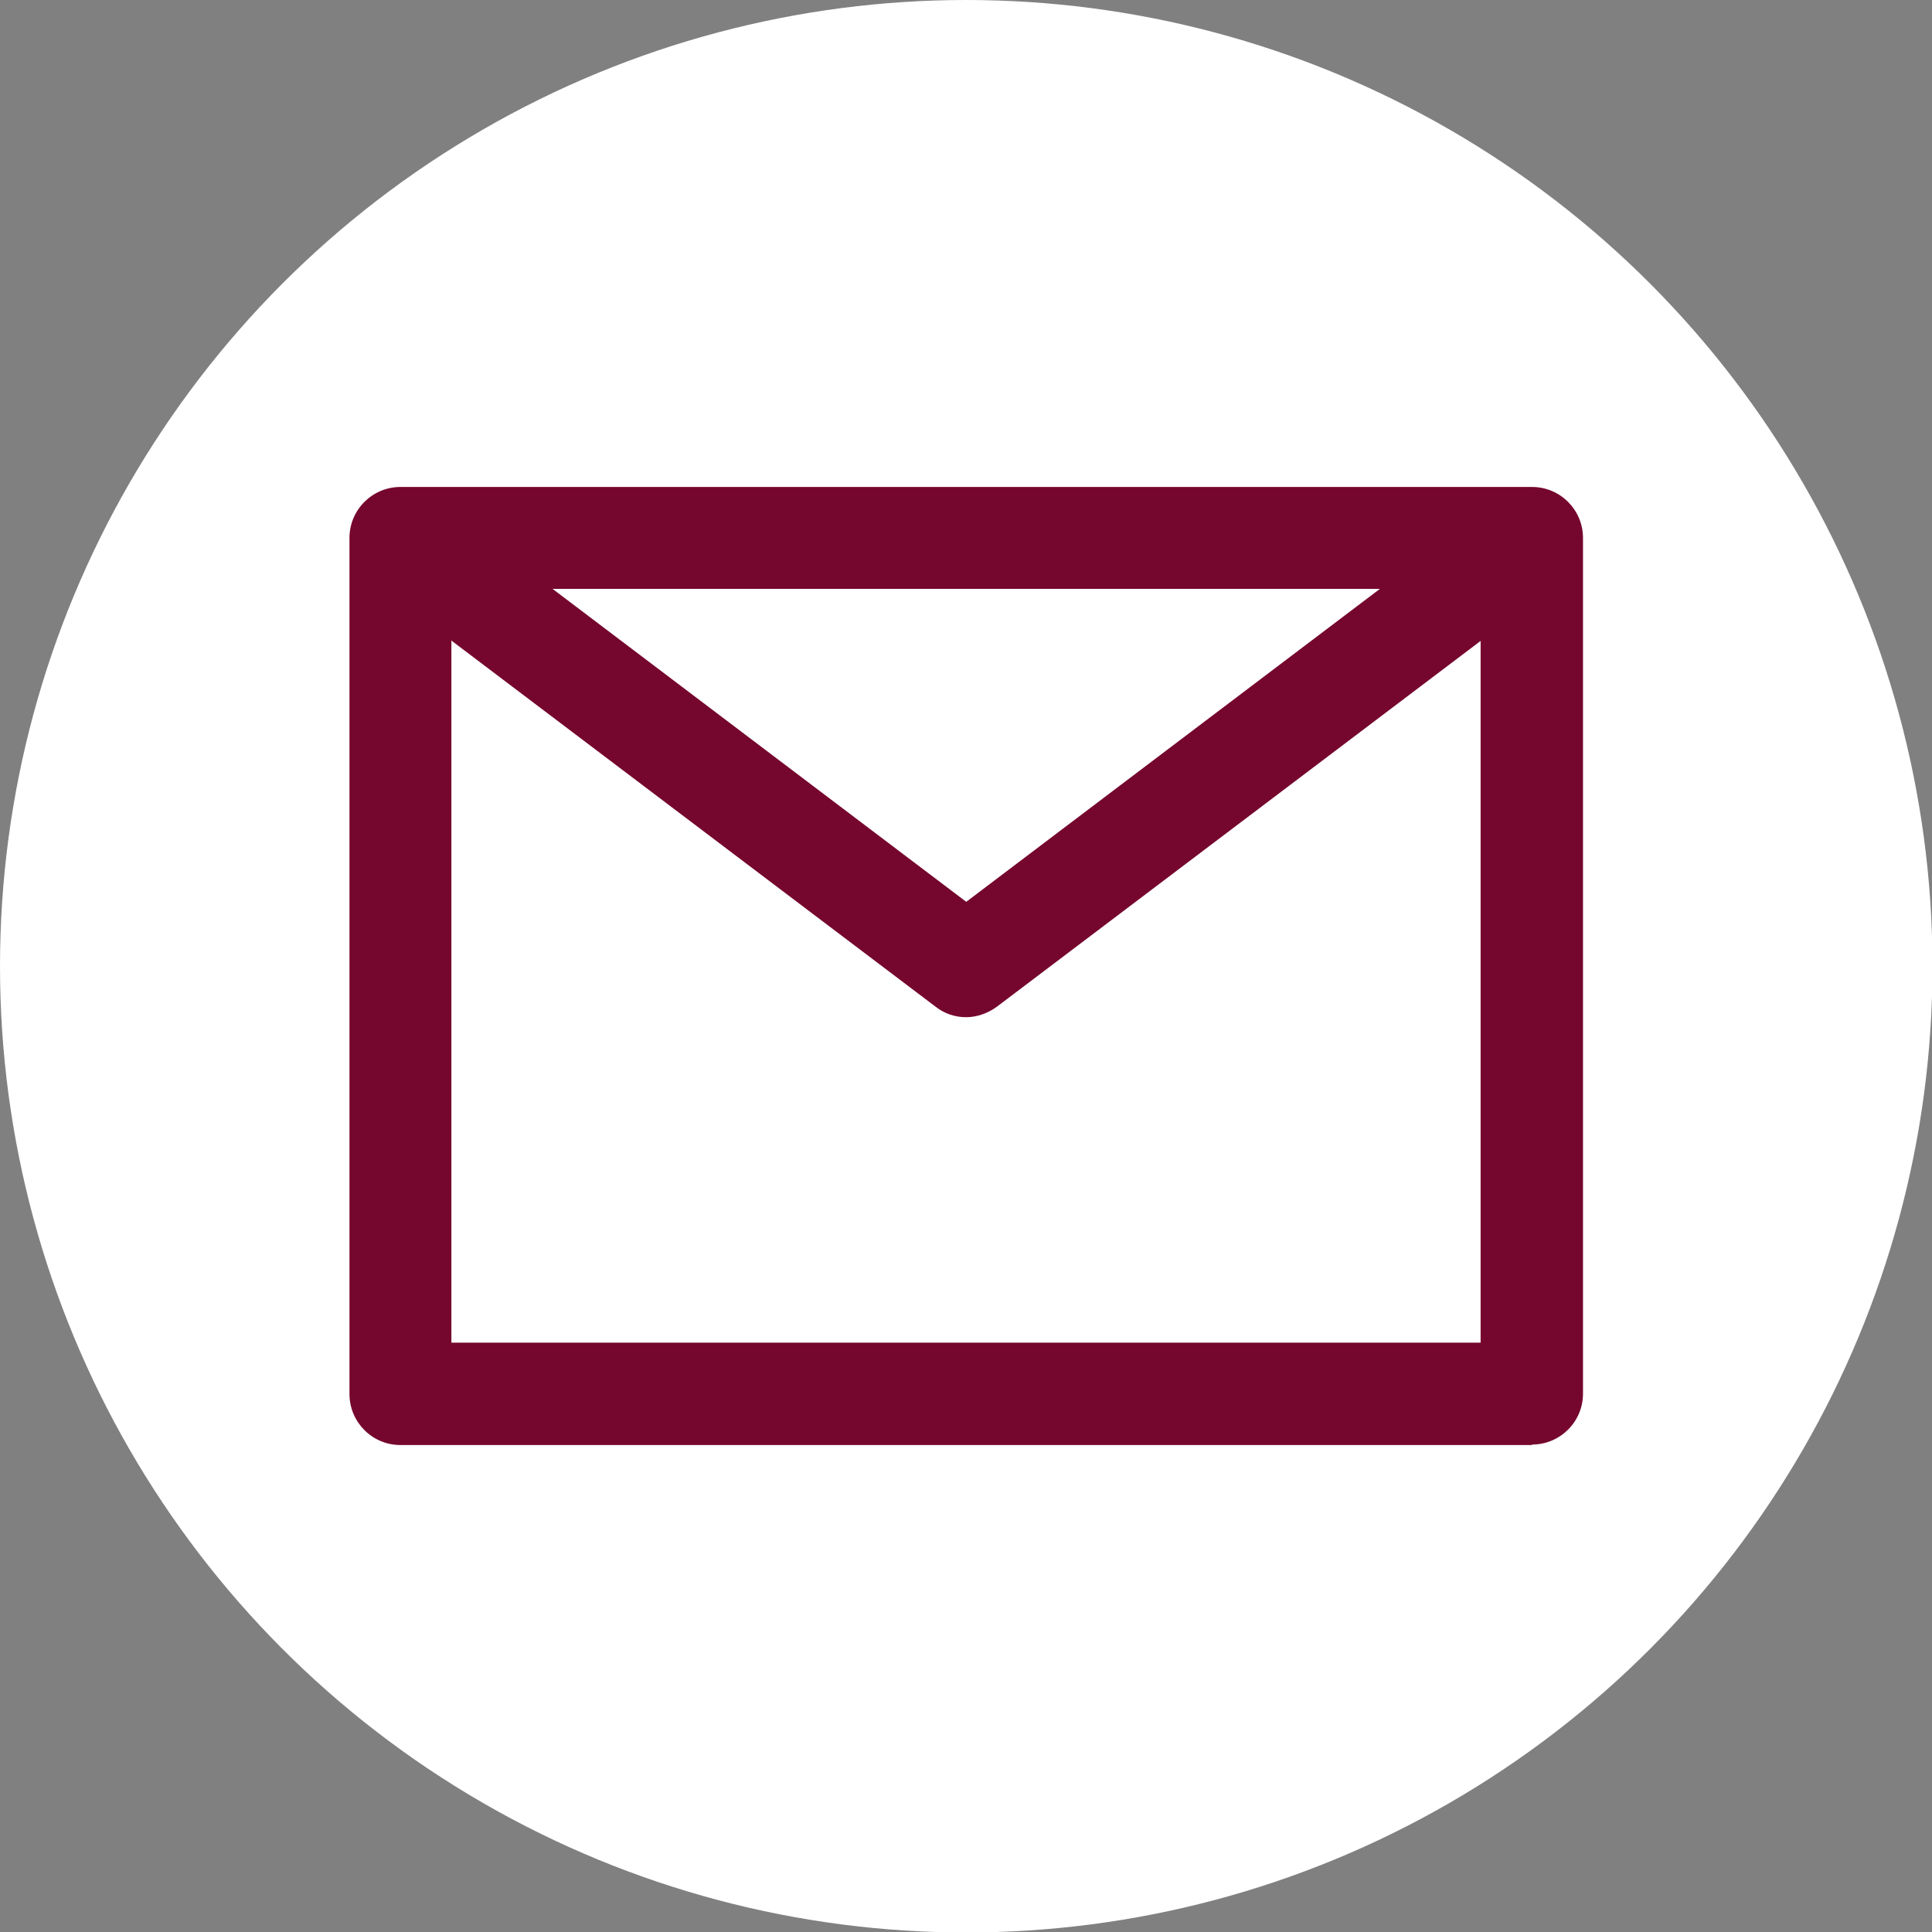 <?xml version="1.0" encoding="UTF-8"?>
<svg id="Capa_2" data-name="Capa 2" xmlns="http://www.w3.org/2000/svg" viewBox="0 0 40.19 40.19">
  <rect x="0" y="0" width="40.19" height="40.19" fill="#808080" stroke="none"/>
  <defs>
    <style>
      .cls-1 {
        fill: #75062d;
      }

      .cls-1, .cls-2 {
        stroke-width: 0px;
      }

      .cls-2 {
        fill: #fff;
      }
    </style>
  </defs>
  <g id="Capa_1-2" data-name="Capa 1">
    <g>
      <circle class="cls-2" cx="20.1" cy="20.1" r="20.1"/>
      <g>
        <path class="cls-1" d="M31.87,30.06H8.33c-.59,0-1.06-.48-1.06-1.06V11.19c0-.59.48-1.06,1.06-1.06h23.54c.59,0,1.06.48,1.06,1.06v17.8c0,.59-.48,1.06-1.06,1.06ZM9.39,27.93h21.41v-15.68H9.39v15.68Z"/>
        <path class="cls-1" d="M20.1,21.16c-.23,0-.45-.07-.64-.22L7.69,12.04l1.28-1.7,11.13,8.42,11.13-8.42,1.28,1.7-11.77,8.9c-.19.14-.42.22-.64.22Z"/>
      </g>
    </g>
  </g>
</svg>
